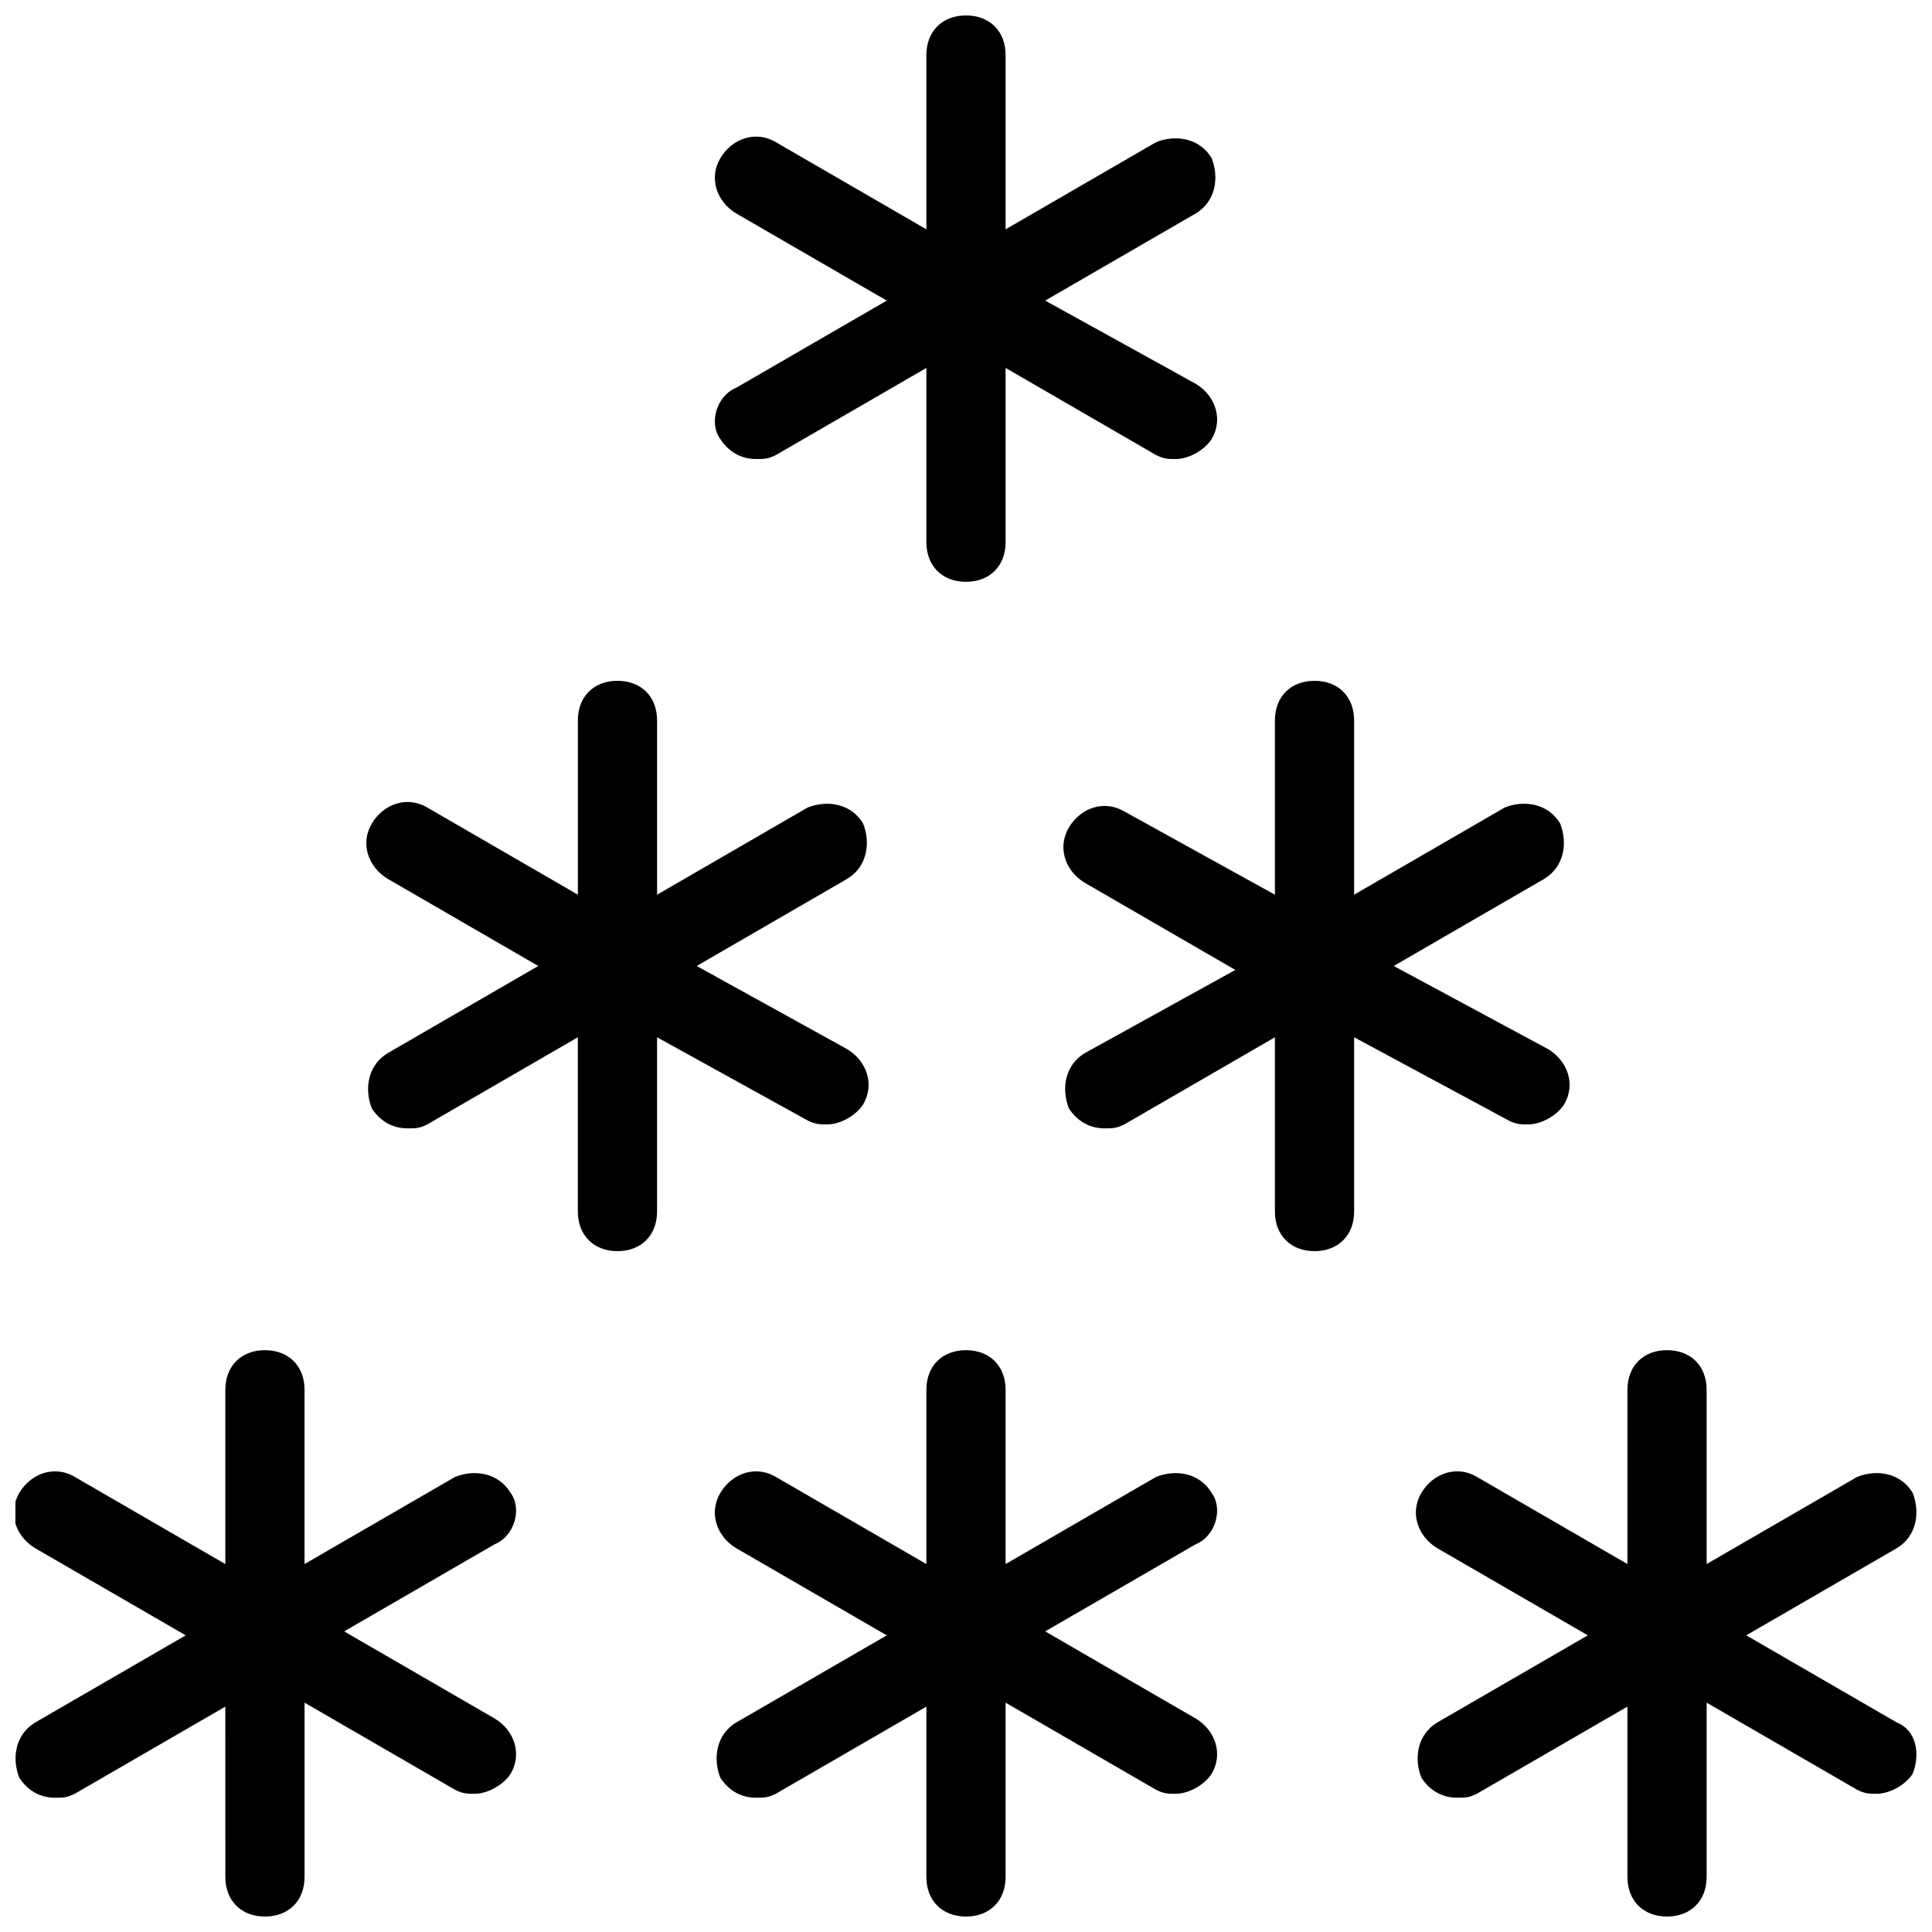 <?xml version="1.0" encoding="UTF-8"?>
<!-- Uploaded to: ICON Repo, www.svgrepo.com, Generator: ICON Repo Mixer Tools -->
<svg width="800px" height="800px" version="1.1" viewBox="144 144 512 512" xmlns="http://www.w3.org/2000/svg">
 <defs>
  <clipPath id="d">
   <path d="m333 148.09h134v150.91h-134z"/>
  </clipPath>
  <clipPath id="c">
   <path d="m148.09 501h132.91v150.9h-132.91z"/>
  </clipPath>
  <clipPath id="b">
   <path d="m333 501h134v150.9h-134z"/>
  </clipPath>
  <clipPath id="a">
   <path d="m519 501h132.9v150.9h-132.9z"/>
  </clipPath>
 </defs>
 <path d="m358.02 440.93c2.098 1.051 3.148 1.051 5.246 1.051 3.148 0 7.348-2.098 9.445-5.246 3.148-5.246 1.051-11.547-4.199-14.695l-39.883-22.043 39.887-23.09c5.246-3.148 6.297-9.445 4.199-14.695-3.148-5.246-9.445-6.297-14.695-4.199l-39.887 23.09v-46.184c0-6.297-4.199-10.496-10.496-10.496-6.297 0-10.496 4.199-10.496 10.496v46.184l-39.887-23.09c-5.246-3.148-11.547-1.051-14.695 4.199-3.148 5.246-1.051 11.547 4.199 14.695l39.887 23.09-39.887 23.09c-5.246 3.148-6.297 9.445-4.199 14.695 2.098 3.148 5.246 5.246 9.445 5.246 2.098 0 3.148 0 5.246-1.051l39.887-23.09v46.184c0 6.297 4.199 10.496 10.496 10.496s10.496-4.199 10.496-10.496v-46.184z"/>
 <path d="m543.79 440.93c2.098 1.051 3.148 1.051 5.246 1.051 3.148 0 7.348-2.098 9.445-5.246 3.148-5.246 1.051-11.547-4.199-14.695l-40.93-22.043 39.887-23.09c5.246-3.148 6.297-9.445 4.199-14.695-3.148-5.246-9.445-6.297-14.695-4.199l-39.887 23.09v-46.184c0-6.297-4.199-10.496-10.496-10.496s-10.496 4.199-10.496 10.496v46.184l-39.883-22.043c-5.246-3.148-11.547-1.051-14.695 4.199-3.148 5.246-1.051 11.547 4.199 14.695l39.887 23.09-39.887 22.043c-5.246 3.148-6.297 9.445-4.199 14.695 2.098 3.148 5.246 5.246 9.445 5.246 2.098 0 3.148 0 5.246-1.051l39.887-23.09v46.184c0 6.297 4.199 10.496 10.496 10.496s10.496-4.199 10.496-10.496v-46.184z"/>
 <g clip-path="url(#d)">
  <path d="m334.92 260.4c2.098 3.148 5.246 5.246 9.445 5.246 2.098 0 3.148 0 5.246-1.051l39.891-23.09v46.184c0 6.297 4.199 10.496 10.496 10.496s10.496-4.199 10.496-10.496v-46.184l39.887 23.09c2.098 1.051 3.148 1.051 5.246 1.051 3.148 0 7.348-2.098 9.445-5.246 3.148-5.246 1.051-11.547-4.199-14.695l-39.883-22.043 39.887-23.09c5.246-3.148 6.297-9.445 4.199-14.695-3.148-5.246-9.445-6.297-14.695-4.199l-39.887 23.094v-46.184c0-6.297-4.199-10.496-10.496-10.496s-10.496 4.199-10.496 10.496v46.184l-39.887-23.09c-5.246-3.148-11.547-1.051-14.695 4.199-3.148 5.246-1.051 11.547 4.199 14.695l39.887 23.086-39.887 23.09c-5.246 2.102-7.348 9.449-4.199 13.648z"/>
 </g>
 <g clip-path="url(#c)">
  <path d="m279.29 539.6c-3.148-5.246-9.445-6.297-14.695-4.199l-39.887 23.09v-46.184c0-6.297-4.199-10.496-10.496-10.496s-10.496 4.199-10.496 10.496v46.184l-39.887-23.09c-5.246-3.148-11.547-1.051-14.695 4.199-3.148 5.246-1.051 11.547 4.199 14.695l39.887 23.09-39.887 23.09c-5.246 3.148-6.297 9.445-4.199 14.695 2.098 3.148 5.246 5.246 9.445 5.246 2.098 0 3.148 0 5.246-1.051l39.887-23.09 0.008 45.133c0 6.297 4.199 10.496 10.496 10.496s10.496-4.199 10.496-10.496v-46.184l39.887 23.09c2.098 1.051 3.148 1.051 5.246 1.051 3.148 0 7.348-2.098 9.445-5.246 3.148-5.246 1.051-11.547-4.199-14.695l-39.887-23.09 39.887-23.09c5.25-2.102 7.348-9.449 4.199-13.645z"/>
 </g>
 <g clip-path="url(#b)">
  <path d="m465.07 539.6c-3.148-5.246-9.445-6.297-14.695-4.199l-39.883 23.09v-46.184c0-6.297-4.199-10.496-10.496-10.496s-10.496 4.199-10.496 10.496v46.184l-39.887-23.09c-5.246-3.148-11.547-1.051-14.695 4.199-3.148 5.246-1.051 11.547 4.199 14.695l39.887 23.09-39.887 23.09c-5.246 3.148-6.297 9.445-4.199 14.695 2.098 3.148 5.246 5.246 9.445 5.246 2.098 0 3.148 0 5.246-1.051l39.887-23.09 0.004 45.133c0 6.297 4.199 10.496 10.496 10.496s10.496-4.199 10.496-10.496v-46.184l39.887 23.09c2.098 1.051 3.148 1.051 5.246 1.051 3.148 0 7.348-2.098 9.445-5.246 3.148-5.246 1.051-11.547-4.199-14.695l-39.883-23.09 39.887-23.09c5.246-2.102 7.344-9.449 4.195-13.645z"/>
 </g>
 <g clip-path="url(#a)">
  <path d="m646.66 600.47-39.887-23.09 39.887-23.09c5.246-3.148 6.297-9.445 4.199-14.695-3.148-5.246-9.445-6.297-14.695-4.199l-39.887 23.09v-46.184c0-6.297-4.199-10.496-10.496-10.496s-10.496 4.199-10.496 10.496v46.184l-39.887-23.09c-5.246-3.148-11.547-1.051-14.695 4.199-3.148 5.246-1.051 11.547 4.199 14.695l39.887 23.09-39.887 23.09c-5.246 3.148-6.297 9.445-4.199 14.695 2.098 3.148 5.246 5.246 9.445 5.246 2.098 0 3.148 0 5.246-1.051l39.887-23.09 0.004 45.133c0 6.297 4.199 10.496 10.496 10.496s10.496-4.199 10.496-10.496v-46.184l39.887 23.09c2.098 1.051 3.148 1.051 5.246 1.051 3.148 0 7.348-2.098 9.445-5.246 2.102-5.246 1.051-11.547-4.195-13.645z"/>
 </g>
</svg>